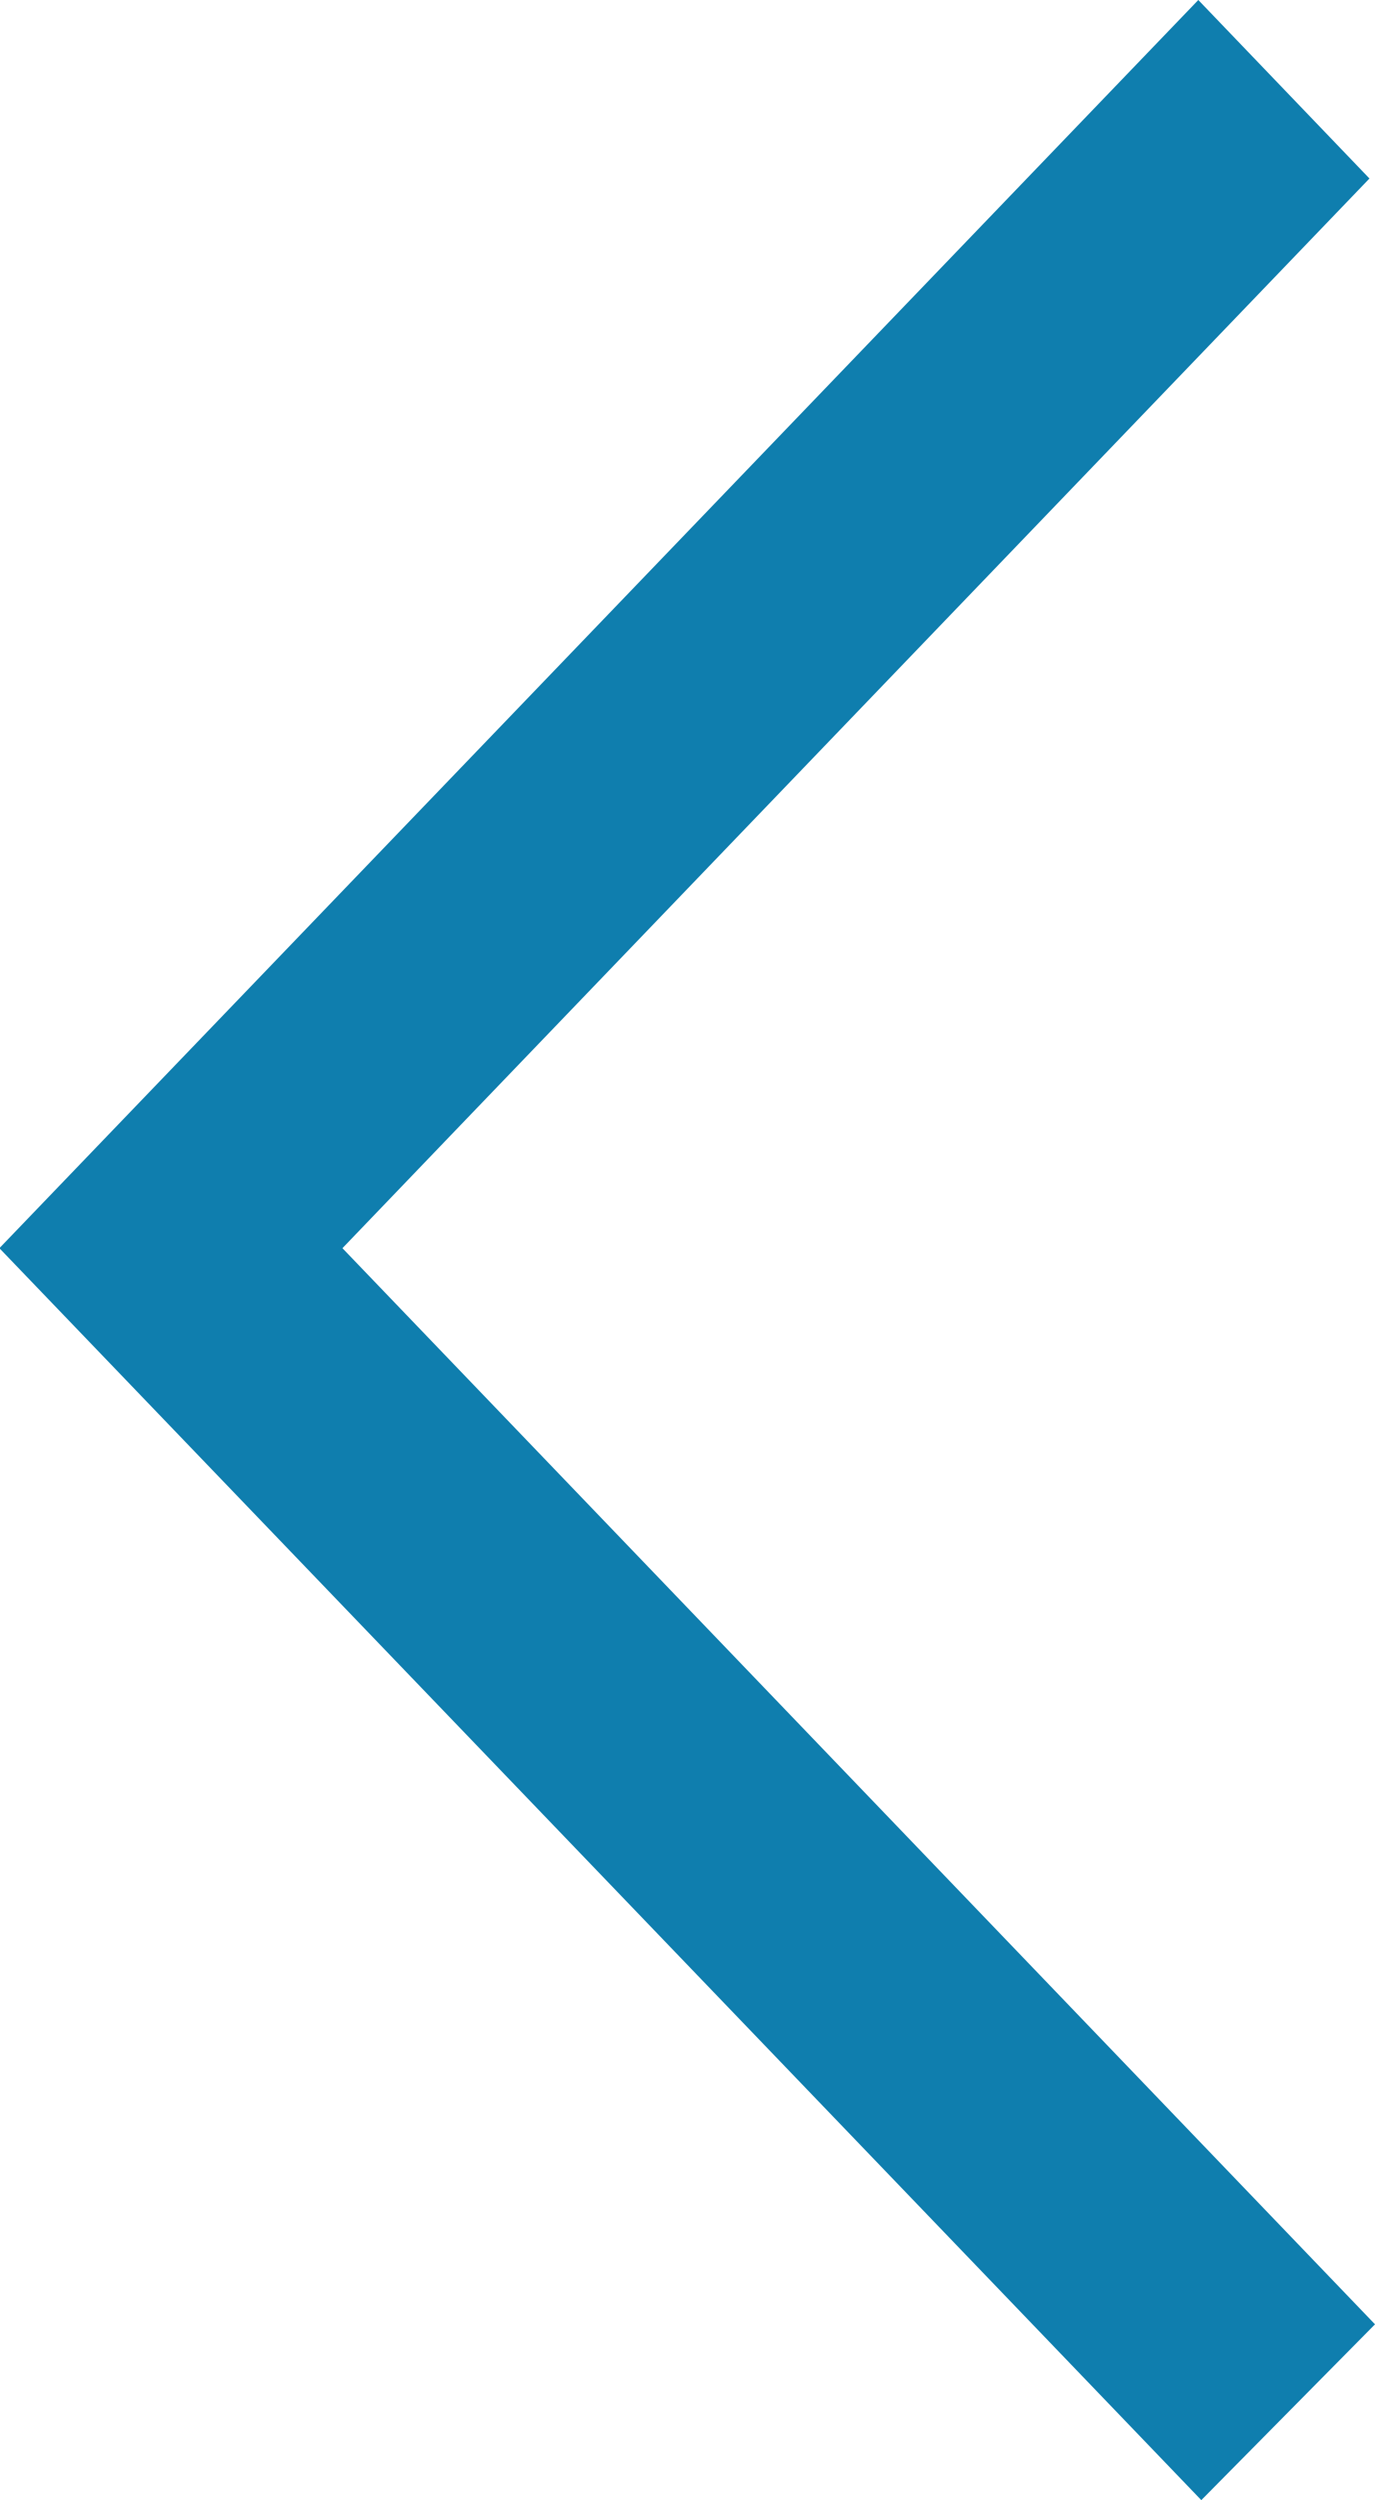 <svg xmlns="http://www.w3.org/2000/svg" width="9.175" height="16.681" viewBox="0 0 9.175 16.681">
  <path id="np_down-chevron_3079130_FFFFFF" d="M16.681,23.659,15.508,22.5l-7.18,6.89-.766-.735,0,0L1.191,22.537,0,23.679l8.328,8L16.68,23.66" transform="translate(31.675) rotate(90)" fill="#0f7eae" fill-rule="evenodd"/>
</svg>
